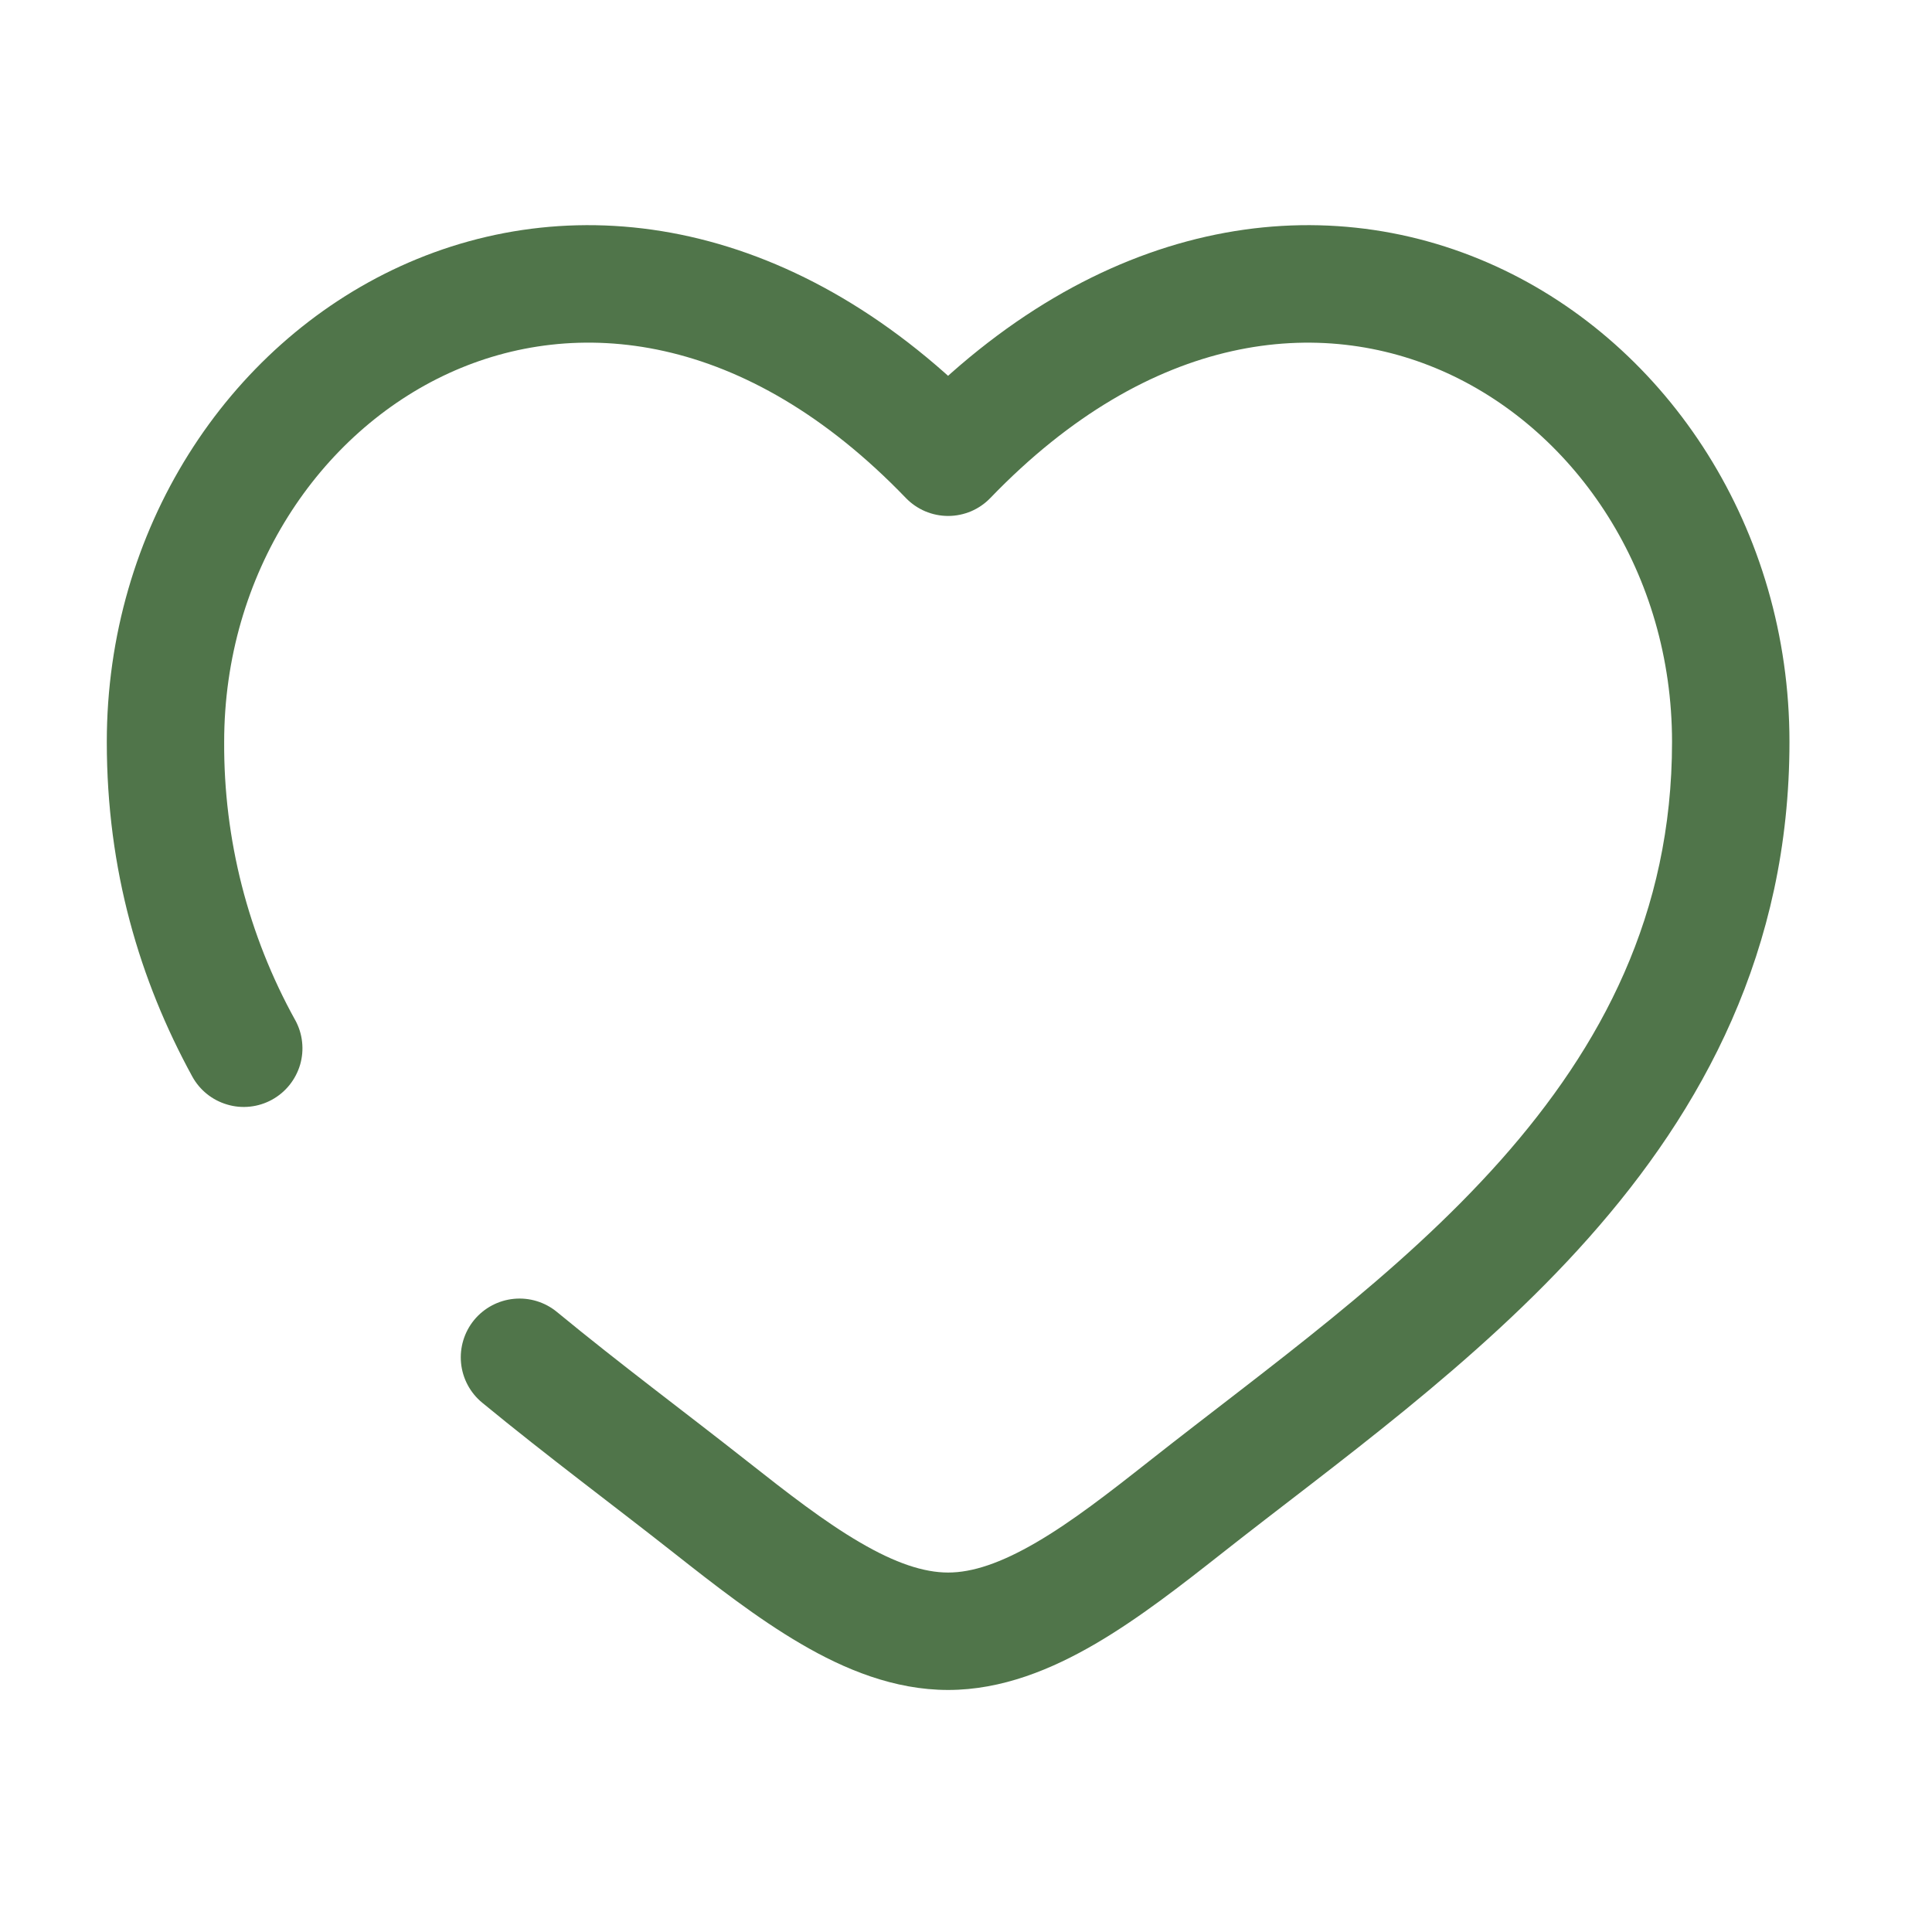 <svg xmlns="http://www.w3.org/2000/svg" width="36" height="36" viewBox="0 0 36 36" fill="none"><path d="M17.667 8.521L16.879 9.279C16.981 9.385 17.104 9.469 17.239 9.527C17.374 9.584 17.52 9.614 17.667 9.614C17.814 9.614 17.959 9.584 18.095 9.527C18.23 9.469 18.352 9.385 18.454 9.279L17.667 8.521ZM10.377 24.446C10.152 24.261 9.864 24.174 9.575 24.202C9.286 24.23 9.02 24.372 8.835 24.596C8.651 24.82 8.563 25.109 8.591 25.398C8.619 25.687 8.761 25.953 8.985 26.137L10.377 24.446ZM3.582 20.058C3.651 20.184 3.744 20.295 3.856 20.385C3.968 20.475 4.097 20.542 4.235 20.582C4.372 20.623 4.517 20.636 4.66 20.62C4.802 20.605 4.941 20.561 5.067 20.492C5.193 20.423 5.304 20.33 5.394 20.218C5.484 20.106 5.551 19.978 5.592 19.84C5.632 19.702 5.645 19.558 5.629 19.415C5.614 19.272 5.57 19.134 5.501 19.008L3.582 20.058ZM4.177 13.825C4.177 10.689 5.949 8.059 8.368 6.952C10.719 5.877 13.878 6.161 16.879 9.279L18.454 7.764C14.896 4.064 10.76 3.453 7.458 4.962C4.23 6.44 1.99 9.87 1.99 13.825H4.177ZM12.558 28.938C13.306 29.527 14.108 30.154 14.921 30.629C15.733 31.105 16.661 31.49 17.667 31.49V29.302C17.215 29.302 16.684 29.127 16.025 28.741C15.364 28.356 14.68 27.825 13.913 27.22L12.558 28.938ZM22.775 28.938C24.855 27.297 27.515 25.419 29.6 23.069C31.725 20.677 33.344 17.713 33.344 13.825H31.156C31.156 17.03 29.844 19.499 27.966 21.617C26.048 23.775 23.631 25.477 21.421 27.22L22.775 28.938ZM33.344 13.825C33.344 9.87 31.105 6.44 27.875 4.962C24.573 3.453 20.441 4.064 16.879 7.762L18.454 9.279C21.456 6.163 24.614 5.877 26.965 6.952C29.384 8.059 31.156 10.688 31.156 13.825H33.344ZM21.421 27.22C20.654 27.825 19.97 28.356 19.309 28.741C18.648 29.126 18.119 29.302 17.667 29.302V31.49C18.673 31.49 19.601 31.103 20.413 30.629C21.227 30.154 22.027 29.527 22.775 28.938L21.421 27.22ZM13.913 27.22C12.752 26.305 11.572 25.43 10.377 24.446L8.985 26.137C10.196 27.134 11.476 28.084 12.558 28.938L13.913 27.22ZM5.501 19.009C4.623 17.423 4.167 15.638 4.177 13.825H1.99C1.99 16.213 2.602 18.265 3.582 20.058L5.501 19.009Z" fill="#50754A"></path></svg>